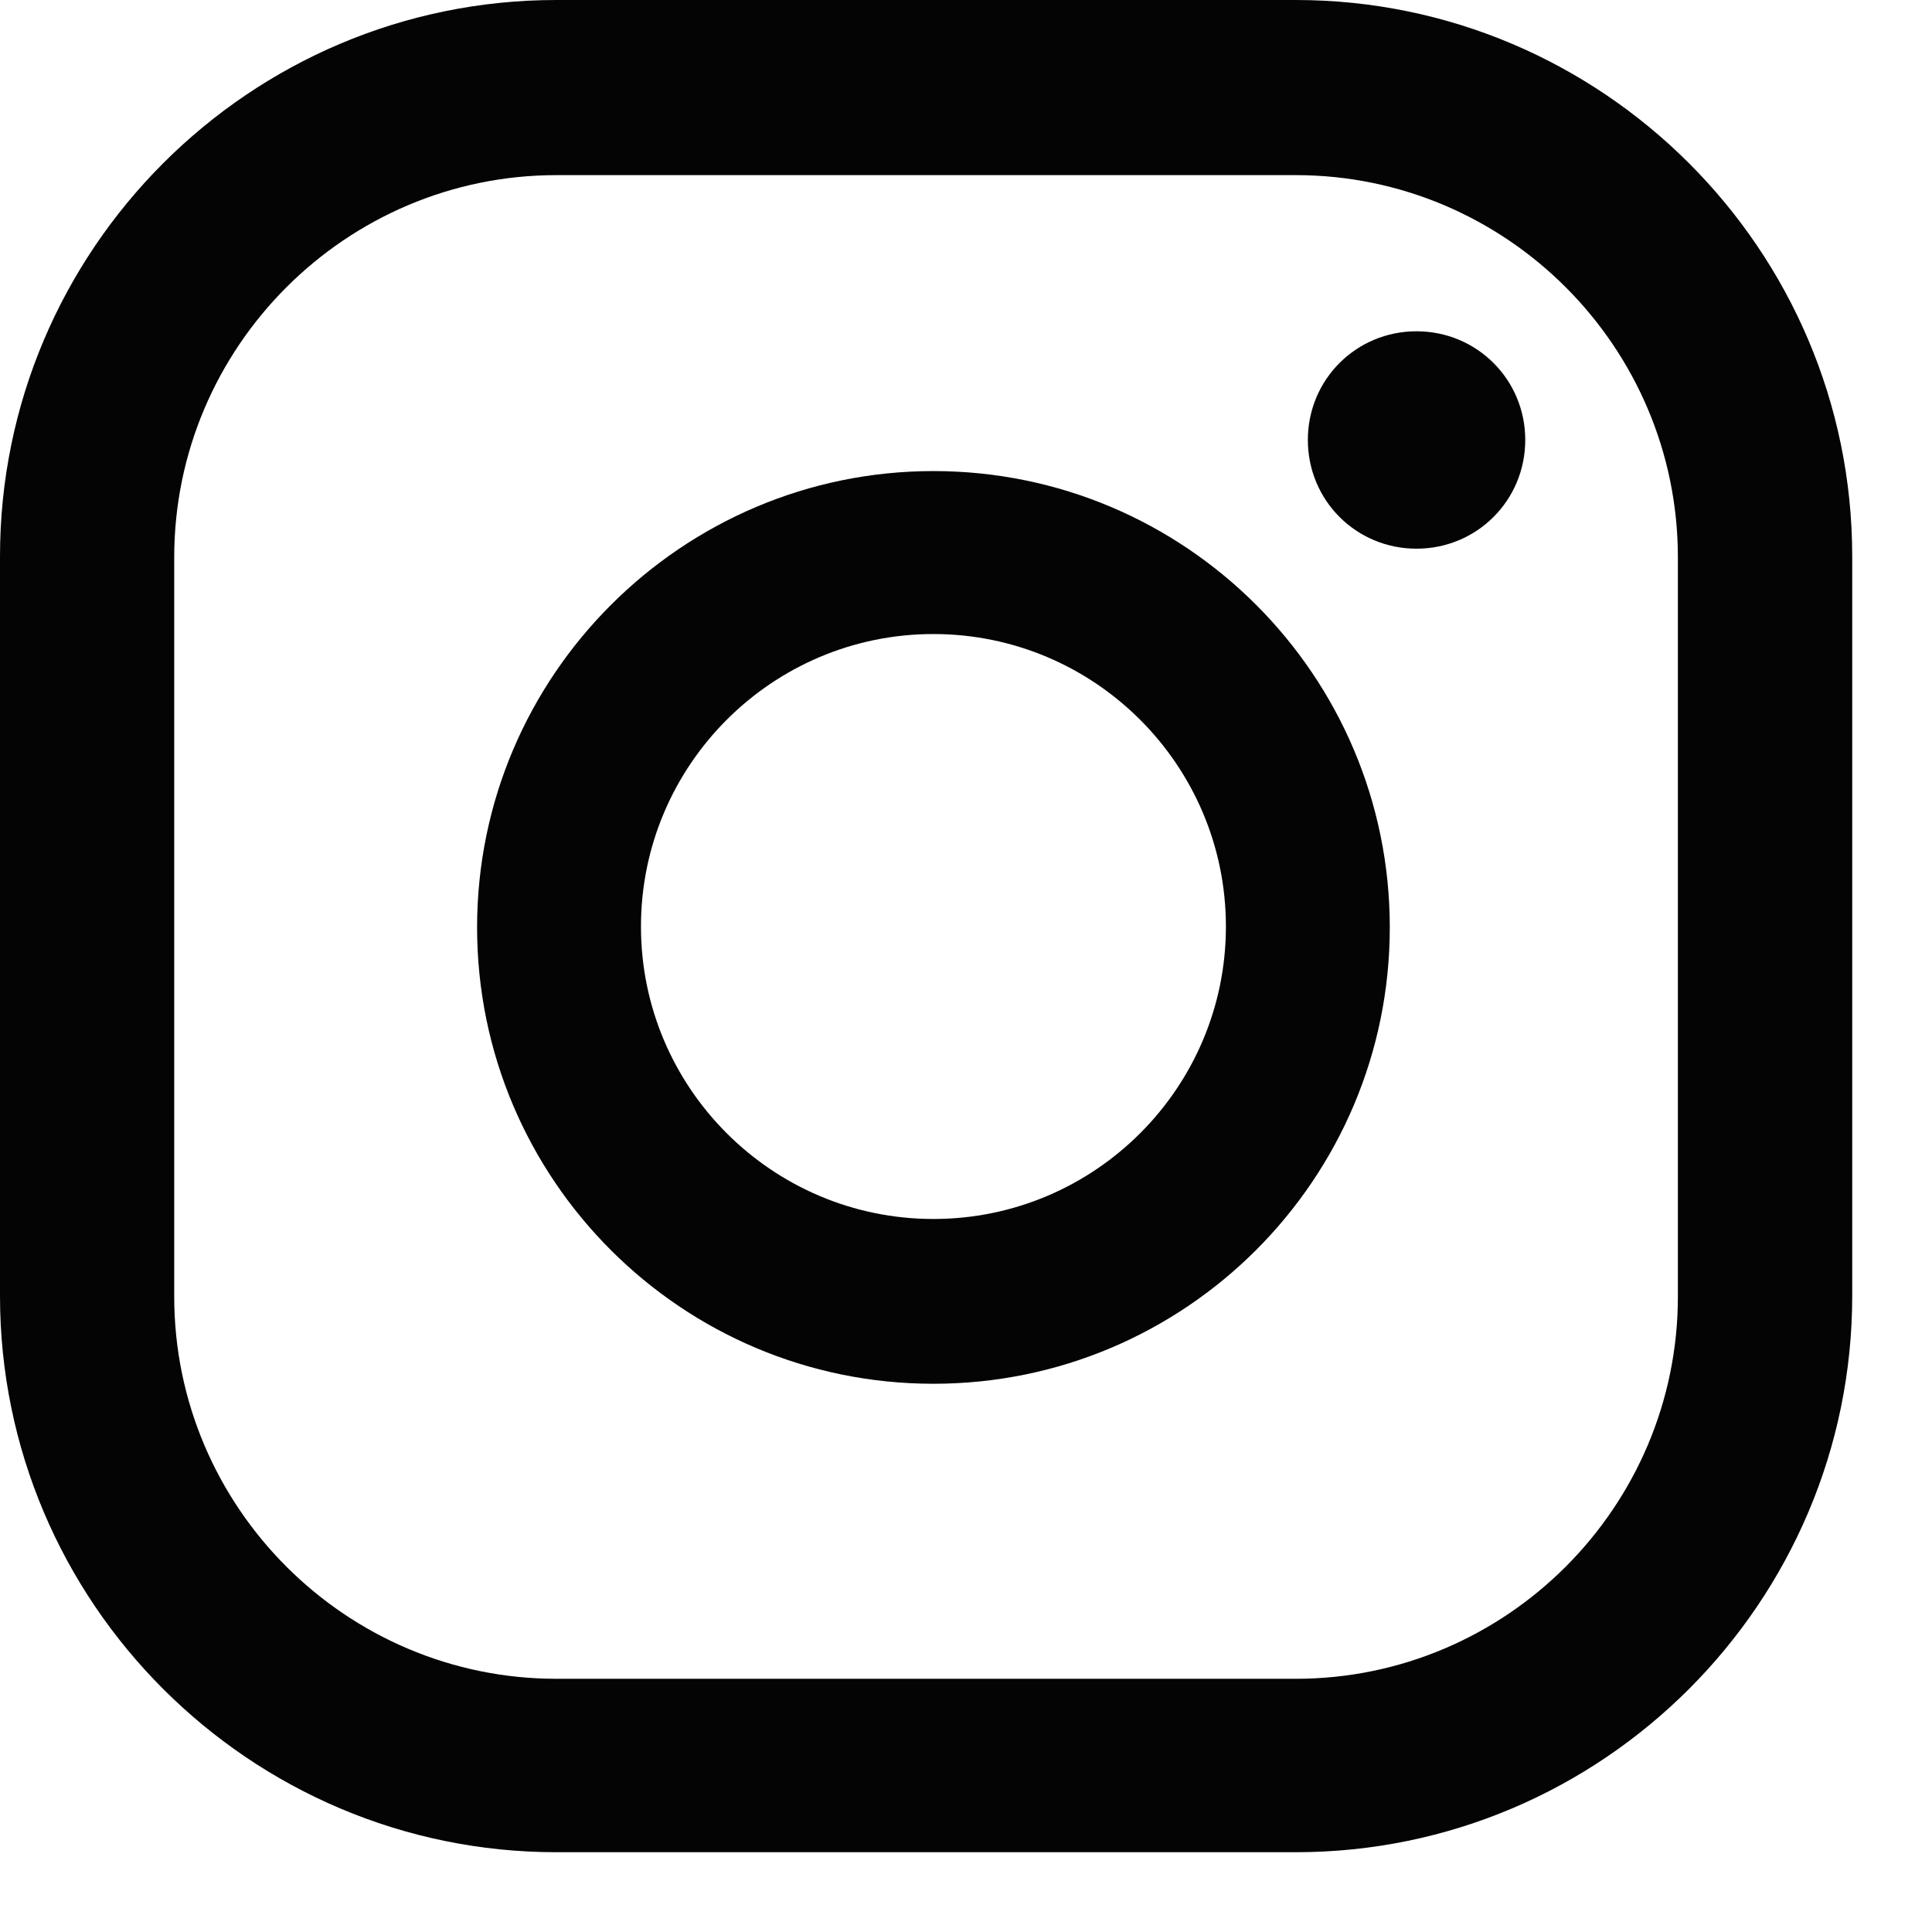 <?xml version="1.0" encoding="UTF-8"?>
<svg xmlns="http://www.w3.org/2000/svg" width="17" height="17" viewBox="0 0 17 17" fill="none">
  <path d="M12.464 2.915C11.933 2.915 11.508 3.34 11.508 3.871C11.508 4.403 11.933 4.828 12.464 4.828C12.995 4.828 13.421 4.403 13.421 3.871C13.421 3.34 12.995 2.915 12.464 2.915Z" fill="#040405"></path>
  <path d="M8.213 10.726C6.794 10.726 5.64 9.572 5.64 8.153C5.64 6.733 6.794 5.579 8.213 5.579C9.633 5.579 10.787 6.733 10.787 8.153C10.787 9.572 9.633 10.726 8.213 10.726ZM8.213 4.145C6.004 4.145 4.198 5.944 4.198 8.16C4.198 10.377 5.997 12.176 8.213 12.176C10.43 12.176 12.229 10.377 12.229 8.16C12.229 5.944 10.43 4.145 8.213 4.145Z" fill="#040405"></path>
  <path d="M4.896 1.541C3.044 1.541 1.533 3.052 1.533 4.904V11.409C1.533 13.261 3.044 14.772 4.896 14.772H11.402C13.254 14.772 14.764 13.261 14.764 11.409V4.904C14.764 3.052 13.254 1.541 11.402 1.541H4.896ZM11.402 16.298H4.896C2.201 16.298 0 14.104 0 11.402V4.896C0 2.201 2.194 0 4.896 0H11.402C14.096 0 16.298 2.194 16.298 4.896V11.402C16.298 14.096 14.104 16.298 11.402 16.298Z" fill="#040405"></path>
</svg>
